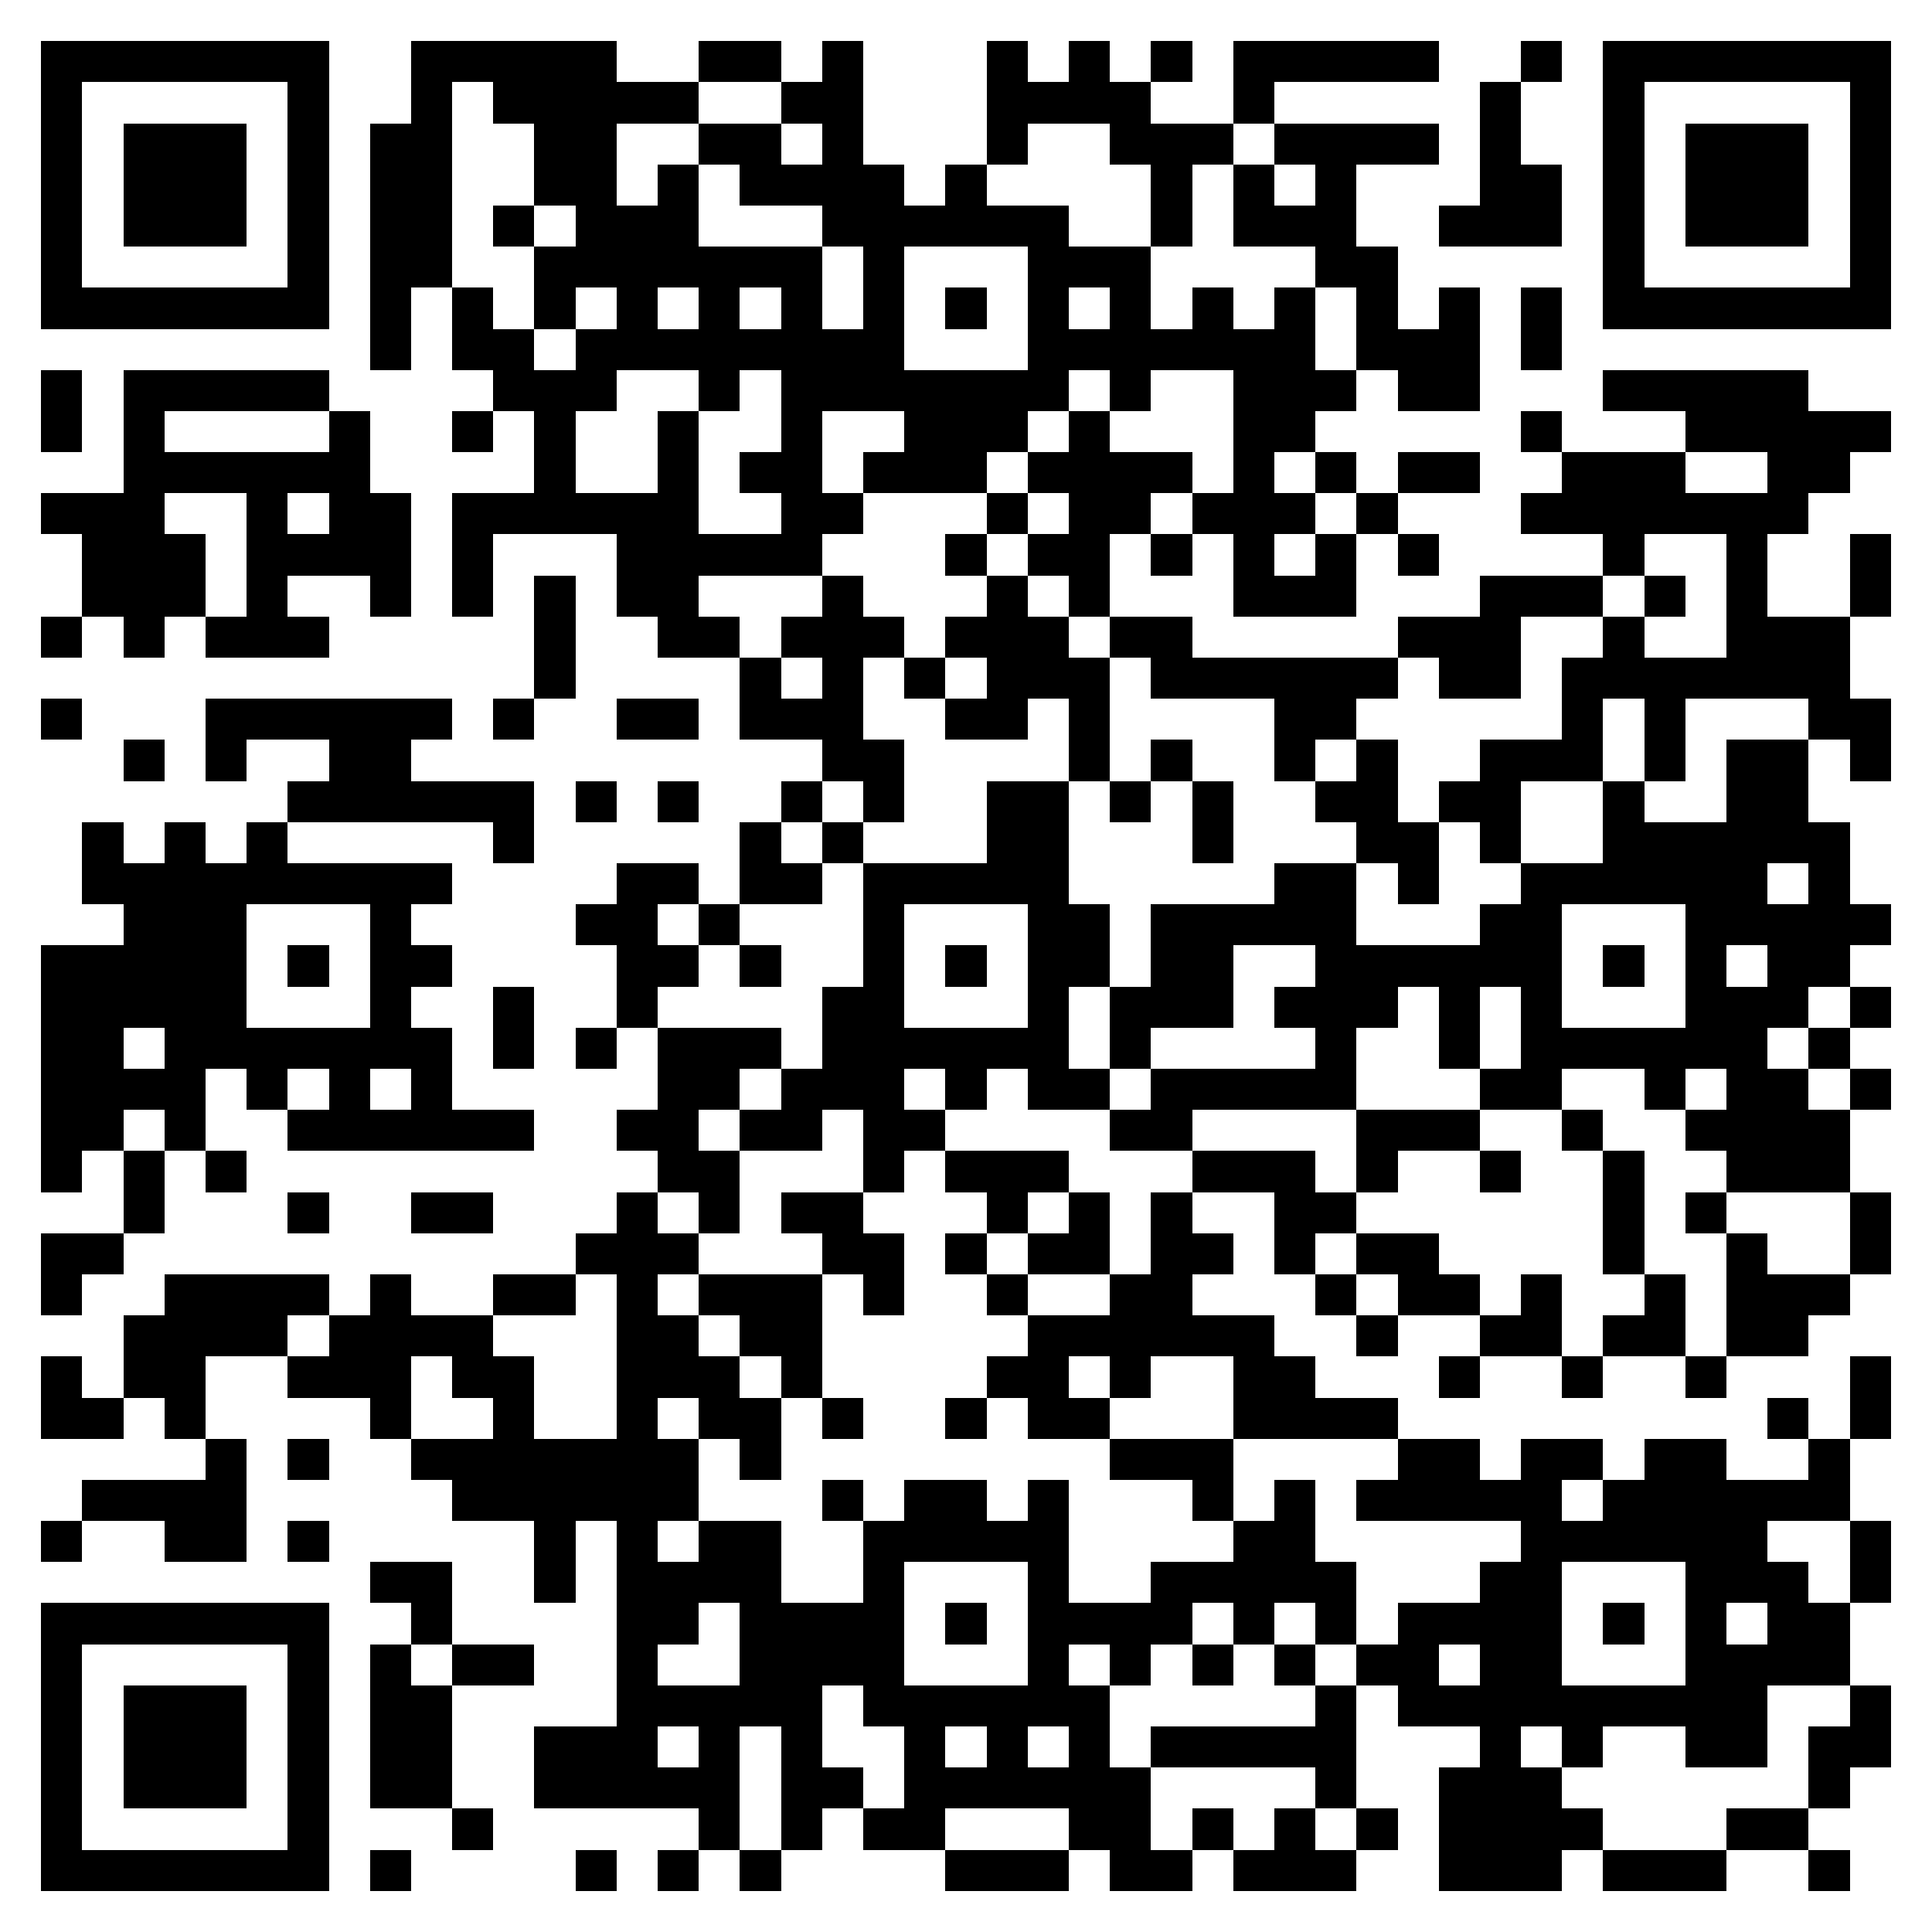 <svg xmlns="http://www.w3.org/2000/svg" viewBox="0 0 47 47" shape-rendering="crispEdges"><path fill="#ffffff" d="M0 0h47v47H0z"/><path stroke="#000000" d="M1 1.5h7m2 0h5m2 0h2m1 0h1m3 0h1m1 0h1m1 0h1m1 0h5m2 0h1m1 0h7M1 2.5h1m5 0h1m2 0h1m1 0h5m2 0h2m3 0h4m2 0h1m5 0h1m2 0h1m5 0h1M1 3.5h1m1 0h3m1 0h1m1 0h2m2 0h2m2 0h2m1 0h1m3 0h1m2 0h3m1 0h4m1 0h1m2 0h1m1 0h3m1 0h1M1 4.5h1m1 0h3m1 0h1m1 0h2m2 0h2m1 0h1m1 0h4m1 0h1m4 0h1m1 0h1m1 0h1m3 0h2m1 0h1m1 0h3m1 0h1M1 5.5h1m1 0h3m1 0h1m1 0h2m1 0h1m1 0h3m3 0h6m2 0h1m1 0h3m2 0h3m1 0h1m1 0h3m1 0h1M1 6.5h1m5 0h1m1 0h2m2 0h7m1 0h1m3 0h3m4 0h2m5 0h1m5 0h1M1 7.5h7m1 0h1m1 0h1m1 0h1m1 0h1m1 0h1m1 0h1m1 0h1m1 0h1m1 0h1m1 0h1m1 0h1m1 0h1m1 0h1m1 0h1m1 0h1m1 0h7M9 8.5h1m1 0h2m1 0h8m3 0h7m1 0h3m1 0h1M1 9.5h1m1 0h5m4 0h3m2 0h1m1 0h7m1 0h1m2 0h3m1 0h2m3 0h5M1 10.5h1m1 0h1m4 0h1m2 0h1m1 0h1m2 0h1m2 0h1m2 0h3m1 0h1m3 0h2m5 0h1m3 0h5M3 11.5h6m4 0h1m2 0h1m1 0h2m1 0h3m1 0h4m1 0h1m1 0h1m1 0h2m2 0h3m2 0h2M1 12.5h3m2 0h1m1 0h2m1 0h6m2 0h2m3 0h1m1 0h2m1 0h3m1 0h1m3 0h7M2 13.5h3m1 0h4m1 0h1m3 0h5m3 0h1m1 0h2m1 0h1m1 0h1m1 0h1m1 0h1m4 0h1m2 0h1m2 0h1M2 14.5h3m1 0h1m2 0h1m1 0h1m1 0h1m1 0h2m3 0h1m3 0h1m1 0h1m3 0h3m3 0h3m1 0h1m1 0h1m2 0h1M1 15.5h1m1 0h1m1 0h3m5 0h1m2 0h2m1 0h3m1 0h3m1 0h2m5 0h3m2 0h1m2 0h3M13 16.5h1m4 0h1m1 0h1m1 0h1m1 0h3m1 0h6m1 0h2m1 0h7M1 17.5h1m3 0h6m1 0h1m2 0h2m1 0h3m2 0h2m1 0h1m4 0h2m5 0h1m1 0h1m3 0h2M3 18.5h1m1 0h1m2 0h2m10 0h2m4 0h1m1 0h1m2 0h1m1 0h1m2 0h3m1 0h1m1 0h2m1 0h1M7 19.5h6m1 0h1m1 0h1m2 0h1m1 0h1m2 0h2m1 0h1m1 0h1m2 0h2m1 0h2m2 0h1m2 0h2M2 20.5h1m1 0h1m1 0h1m5 0h1m5 0h1m1 0h1m3 0h2m3 0h1m3 0h2m1 0h1m2 0h6M2 21.5h9m4 0h2m1 0h2m1 0h5m5 0h2m1 0h1m2 0h6m1 0h1M3 22.5h3m3 0h1m4 0h2m1 0h1m3 0h1m3 0h2m1 0h5m3 0h2m3 0h5M1 23.5h5m1 0h1m1 0h2m4 0h2m1 0h1m2 0h1m1 0h1m1 0h2m1 0h2m2 0h6m1 0h1m1 0h1m1 0h2M1 24.5h5m3 0h1m2 0h1m2 0h1m4 0h2m3 0h1m1 0h3m1 0h3m1 0h1m1 0h1m3 0h3m1 0h1M1 25.5h2m1 0h7m1 0h1m1 0h1m1 0h3m1 0h6m1 0h1m4 0h1m2 0h1m1 0h6m1 0h1M1 26.5h4m1 0h1m1 0h1m1 0h1m5 0h2m1 0h3m1 0h1m1 0h2m1 0h5m3 0h2m2 0h1m1 0h2m1 0h1M1 27.5h2m1 0h1m2 0h6m2 0h2m1 0h2m1 0h2m4 0h2m4 0h3m2 0h1m2 0h4M1 28.5h1m1 0h1m1 0h1m10 0h2m3 0h1m1 0h3m3 0h3m1 0h1m2 0h1m2 0h1m2 0h3M3 29.5h1m3 0h1m2 0h2m3 0h1m1 0h1m1 0h2m3 0h1m1 0h1m1 0h1m2 0h2m6 0h1m1 0h1m3 0h1M1 30.5h2m11 0h3m3 0h2m1 0h1m1 0h2m1 0h2m1 0h1m1 0h2m4 0h1m2 0h1m2 0h1M1 31.5h1m2 0h4m1 0h1m2 0h2m1 0h1m1 0h3m1 0h1m2 0h1m2 0h2m3 0h1m1 0h2m1 0h1m2 0h1m1 0h3M3 32.5h4m1 0h4m3 0h2m1 0h2m5 0h6m2 0h1m2 0h2m1 0h2m1 0h2M1 33.5h1m1 0h2m2 0h3m1 0h2m2 0h3m1 0h1m4 0h2m1 0h1m2 0h2m3 0h1m2 0h1m2 0h1m3 0h1M1 34.5h2m1 0h1m4 0h1m2 0h1m2 0h1m1 0h2m1 0h1m2 0h1m1 0h2m3 0h4m9 0h1m1 0h1M5 35.5h1m1 0h1m2 0h7m1 0h1m8 0h3m4 0h2m1 0h2m1 0h2m2 0h1M2 36.5h4m5 0h6m3 0h1m1 0h2m1 0h1m3 0h1m1 0h1m1 0h5m1 0h6M1 37.5h1m2 0h2m1 0h1m5 0h1m1 0h1m1 0h2m2 0h5m4 0h2m5 0h6m2 0h1M9 38.5h2m2 0h1m1 0h4m2 0h1m3 0h1m2 0h5m3 0h2m3 0h3m1 0h1M1 39.5h7m2 0h1m4 0h2m1 0h4m1 0h1m1 0h4m1 0h1m1 0h1m1 0h4m1 0h1m1 0h1m1 0h2M1 40.5h1m5 0h1m1 0h1m1 0h2m2 0h1m2 0h4m3 0h1m1 0h1m1 0h1m1 0h1m1 0h2m1 0h2m3 0h4M1 41.5h1m1 0h3m1 0h1m1 0h2m4 0h5m1 0h6m5 0h1m1 0h9m2 0h1M1 42.5h1m1 0h3m1 0h1m1 0h2m2 0h3m1 0h1m1 0h1m2 0h1m1 0h1m1 0h1m1 0h5m3 0h1m1 0h1m2 0h2m1 0h2M1 43.5h1m1 0h3m1 0h1m1 0h2m2 0h5m1 0h2m1 0h6m4 0h1m2 0h3m6 0h1M1 44.5h1m5 0h1m3 0h1m5 0h1m1 0h1m1 0h2m3 0h2m1 0h1m1 0h1m1 0h1m1 0h4m3 0h2M1 45.5h7m1 0h1m4 0h1m1 0h1m1 0h1m4 0h3m1 0h2m1 0h3m2 0h3m1 0h3m2 0h1"/></svg>
